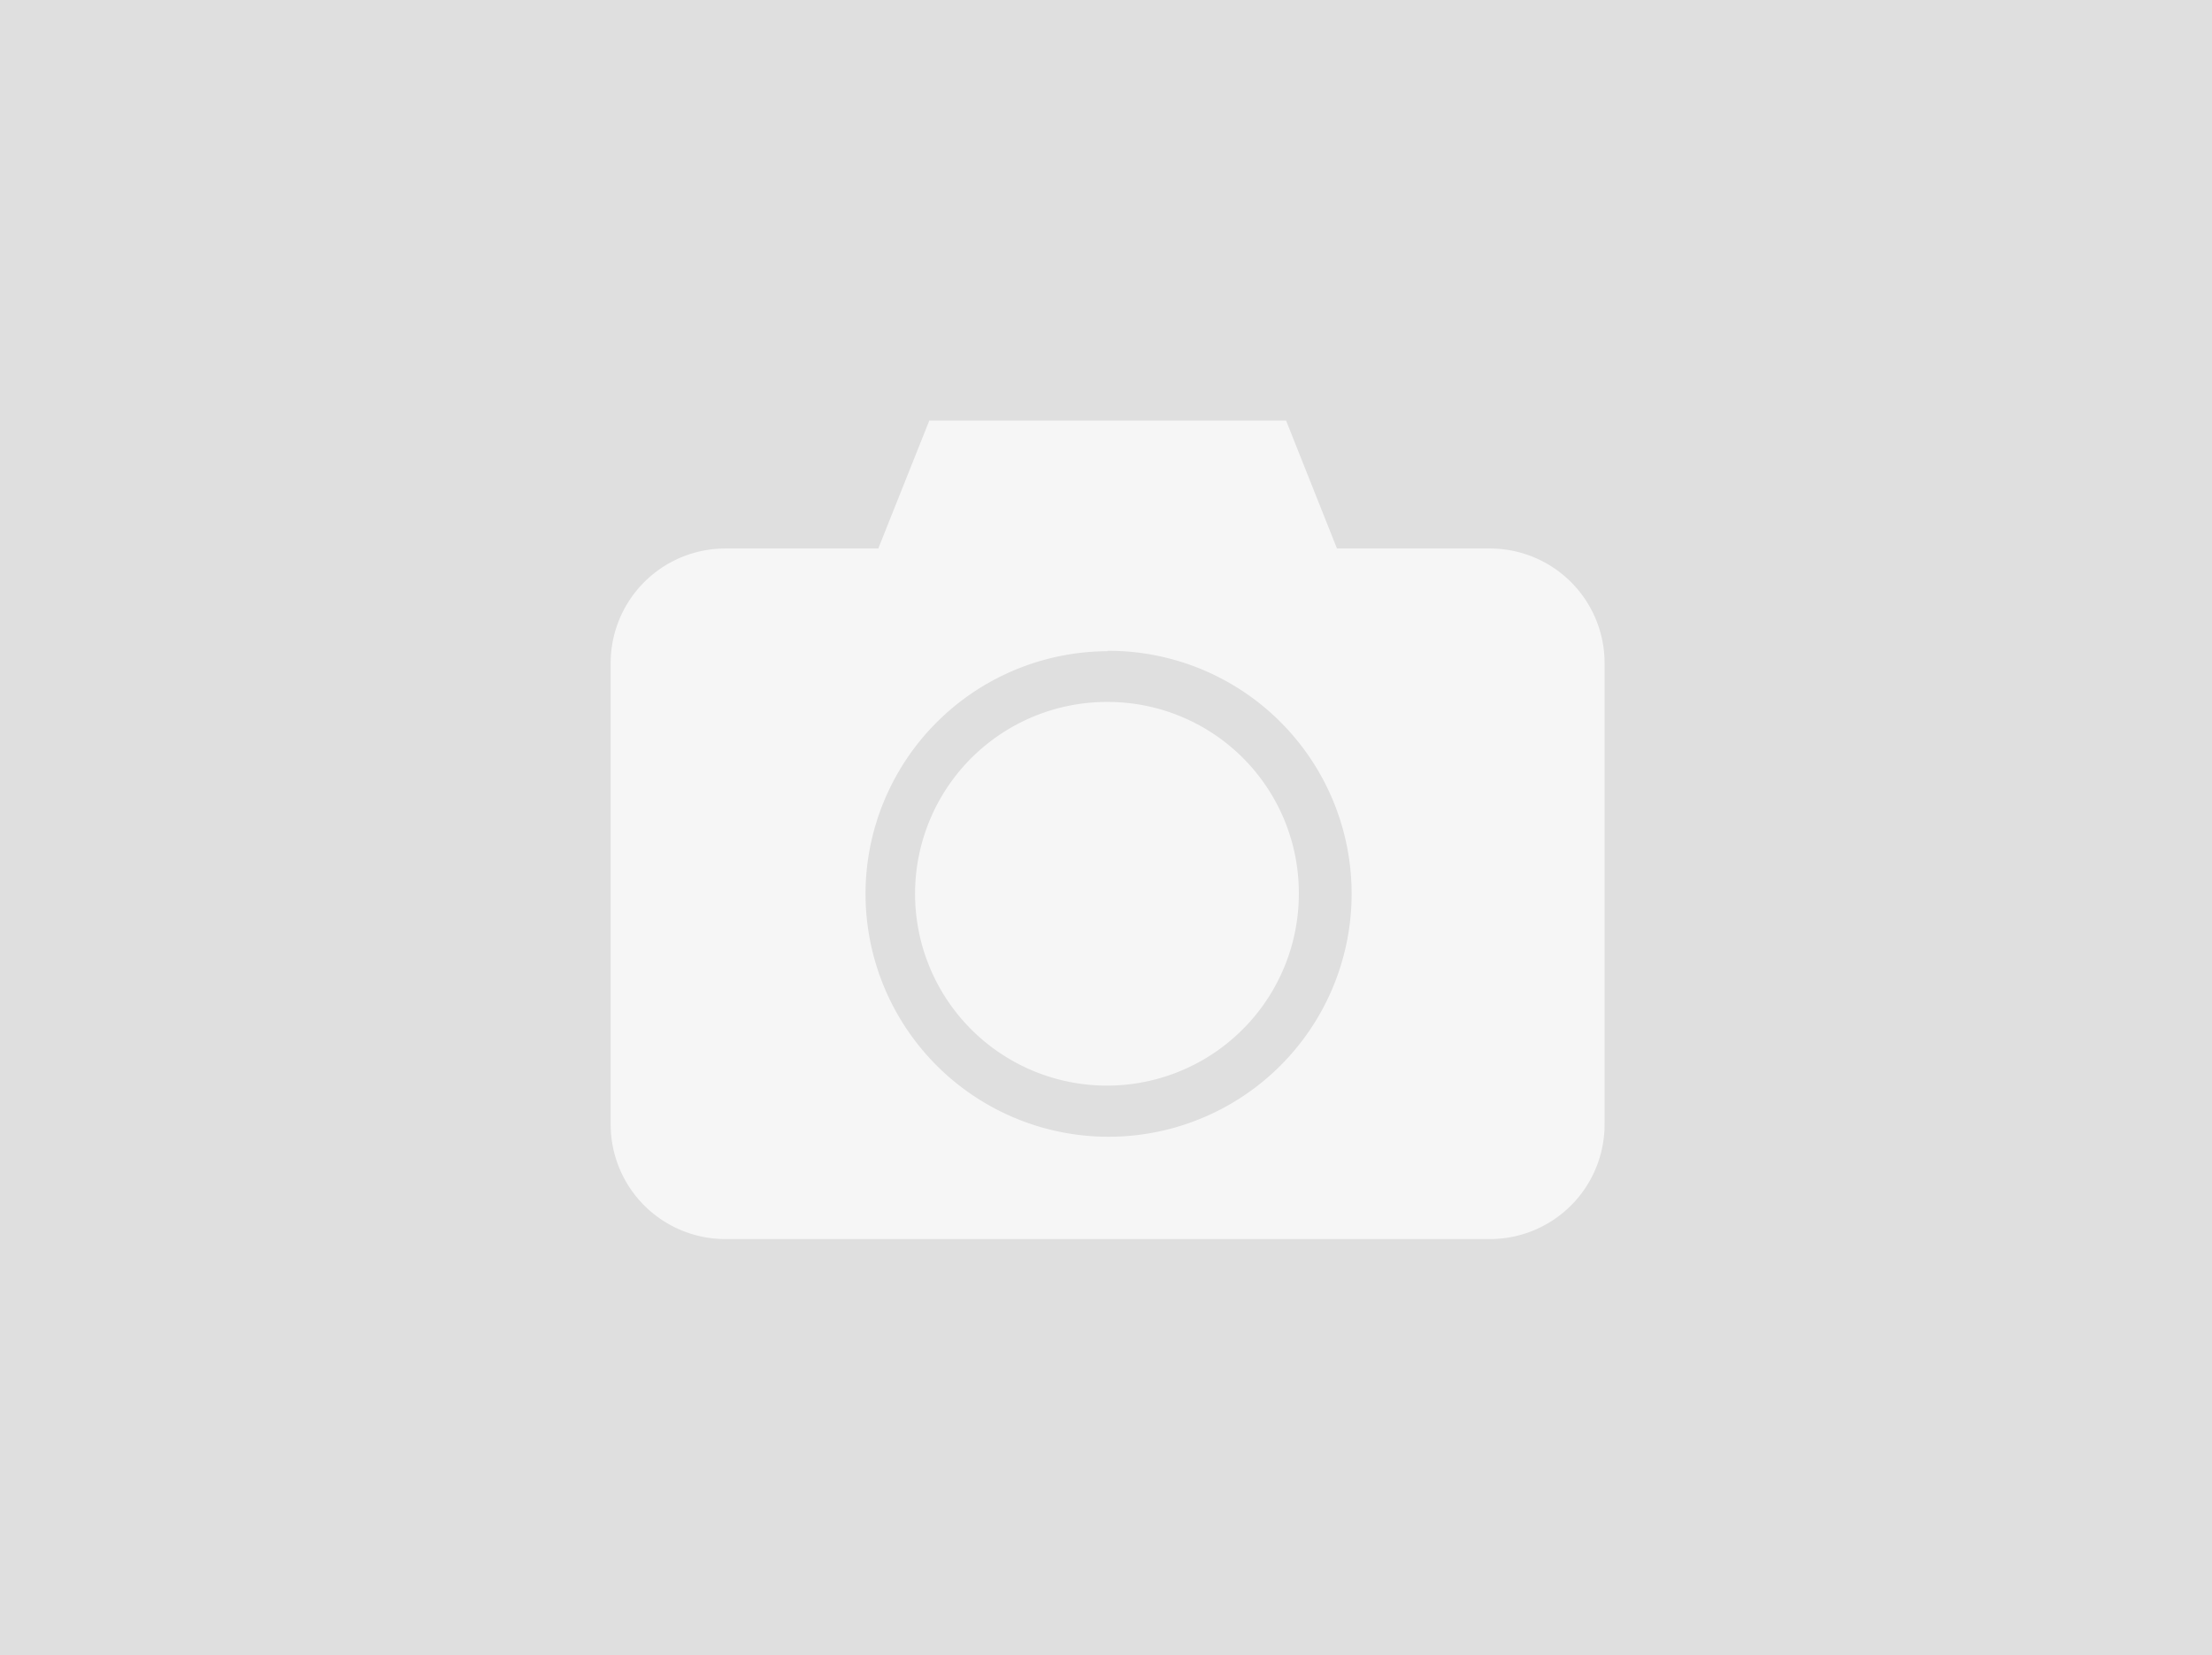 <svg xmlns="http://www.w3.org/2000/svg" viewBox="0 0 163 122"><defs><style>.a{fill:#dfdfdf;}.b{fill:#fff;fill-opacity:0.72;fill-rule:evenodd;}</style></defs><title>no-img</title><rect class="a" width="163" height="122"/><path class="b" d="M81.62,51.74A14.14,14.14,0,1,0,95.71,65.88,14.08,14.08,0,0,0,81.62,51.74Zm0-3.77A17.91,17.91,0,1,1,63.78,65.88,17.9,17.9,0,0,1,81.62,48ZM68.48,31l-3.76,9.43H53.45A8.45,8.45,0,0,0,45,48.91V82.84a8.45,8.45,0,0,0,8.45,8.49h56.34a8.45,8.45,0,0,0,8.45-8.49V48.91a8.45,8.45,0,0,0-8.45-8.48H98.52L94.77,31Z"/></svg>